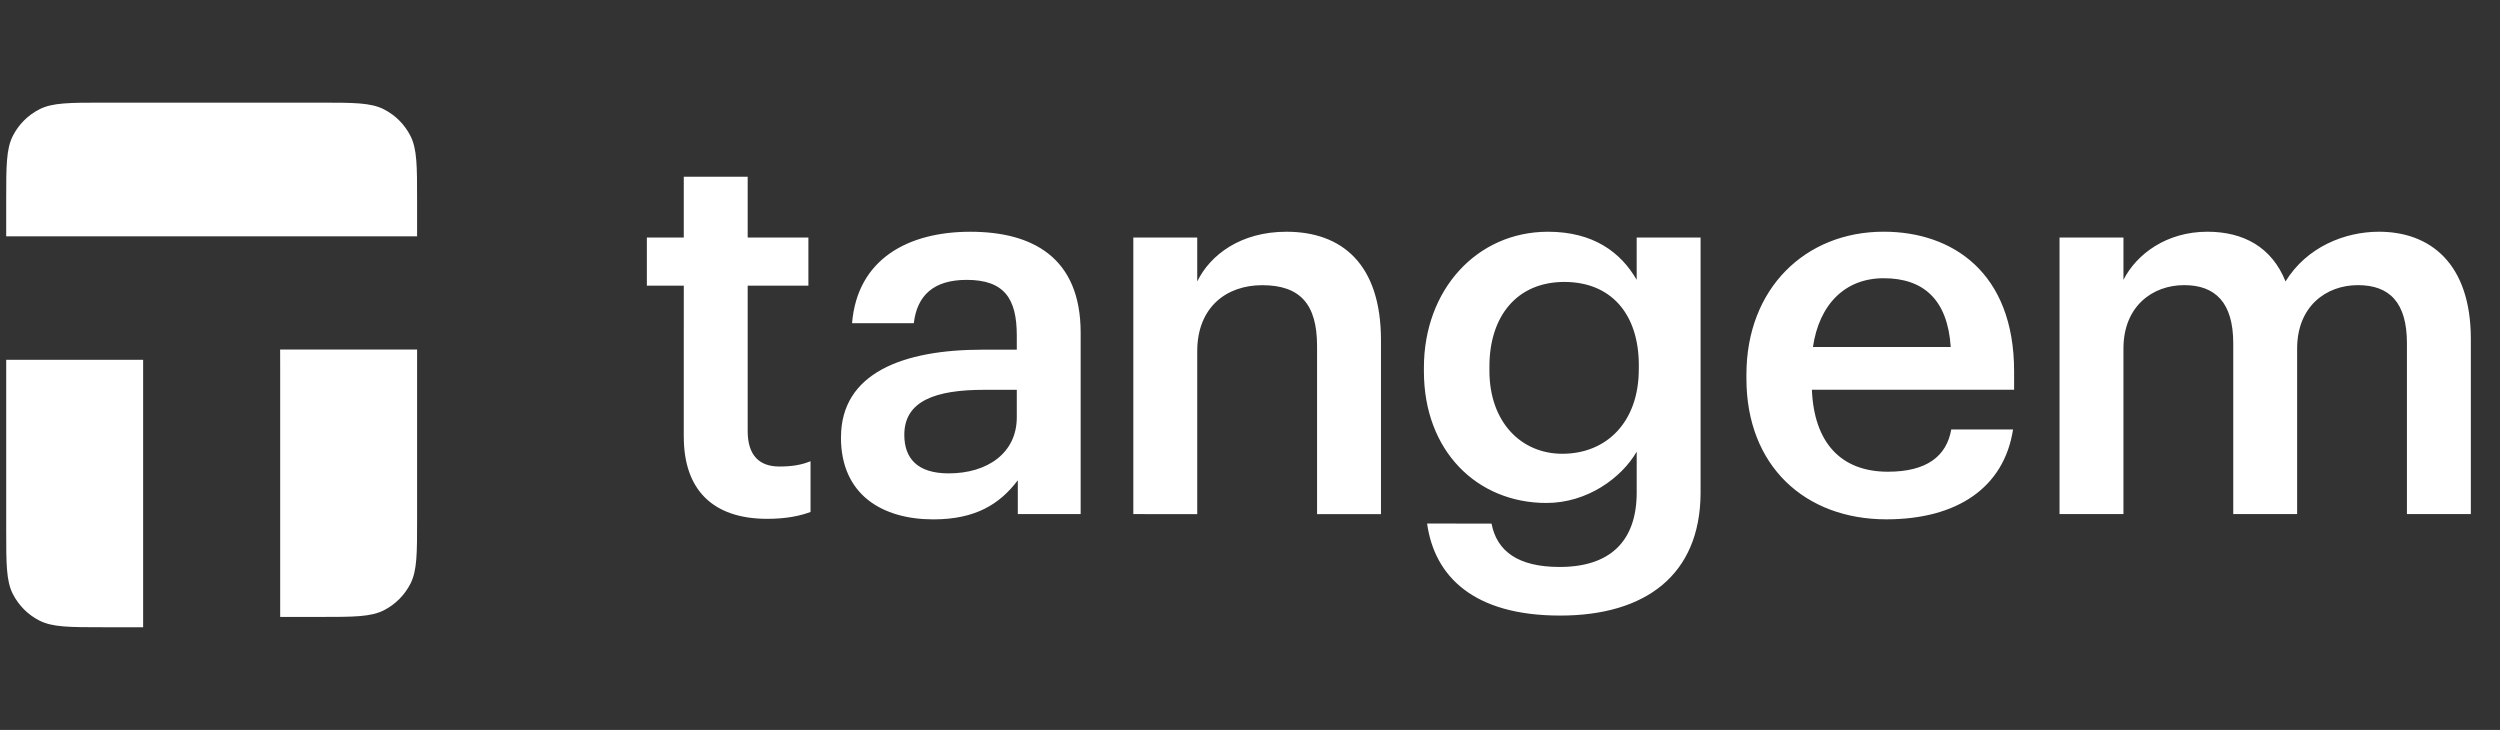 <?xml version="1.0" encoding="UTF-8"?>
<svg fill="none" viewBox="0 0 137 40" xmlns="http://www.w3.org/2000/svg">
    <rect x="0" y="0" width="137" height="40" fill="#333333" stroke="none"/>
    <g clip-path="url(#a)">
        <path d="m5.677 5.625h11.843c1.868 0 2.801 0 3.516 0.365 0.628 0.318 1.137 0.83 1.457 1.458 0.364 0.716 0.364 1.65 0.364 3.521v1.984h-22.517v-1.984c0-1.871 0-2.806 0.364-3.521 0.317-0.628 0.829-1.138 1.457-1.458 0.714-0.365 1.648-0.365 3.516-0.365zm17.181 13.528h-7.507l0.003 1.041v13.614h2.167c1.868 0 2.801 0 3.517-0.365 0.625-0.318 1.135-0.83 1.455-1.458 0.364-0.716 0.364-1.65 0.364-3.523v-9.31zm-15.015 0.564h-7.503v9.312c0 1.871 0 2.806 0.364 3.521 0.32 0.628 0.829 1.14 1.457 1.458 0.714 0.365 1.648 0.365 3.516 0.365h2.167v-14.656zm29.629 4.224c0 2.869 1.563 4.491 4.572 4.491 1.071 0 1.823-0.172 2.373-0.376v-2.782c-0.492 0.203-1.013 0.291-1.709 0.291-1.099 0-1.735-0.611-1.735-1.942v-7.968h3.327v-2.637h-3.327v-3.332h-3.502v3.332h-2.023v2.637h2.024l-0.002 8.286zm18.248-1.071c0 1.942-1.591 3.071-3.733 3.071-1.735 0-2.431-0.841-2.431-2.114 0-1.855 1.707-2.465 4.369-2.465h1.795v1.508zm-9.636 1.101c0 3.158 2.285 4.491 5.065 4.491 2.314 0 3.644-0.841 4.627-2.145v1.855h3.444v-9.938c0-4.143-2.661-5.534-6.046-5.534s-6.19 1.476-6.481 5.011h3.384c0.175-1.505 1.071-2.374 2.893-2.374 2.056 0 2.75 1.013 2.75 3.042v0.783h-1.881c-4.341 0-7.753 1.273-7.753 4.807m16.02 4.201v-15.152h3.502v2.405c0.724-1.478 2.401-2.724 4.89-2.724 3.037 0 5.179 1.769 5.179 5.941v9.533h-3.502v-9.213c0-2.289-0.925-3.332-3.008-3.332-1.97 0-3.559 1.217-3.559 3.622v8.924l-3.502-0.002zm27.7-7.939c0 2.897-1.763 4.635-4.194 4.635-2.257 0-3.992-1.738-3.992-4.549v-0.232c0-2.753 1.504-4.635 4.108-4.635 2.517 0 4.08 1.708 4.08 4.577l-0.002 0.204zm-11.601 8.46c0.405 2.897 2.545 5.042 7.291 5.042 4.686 0 7.668-2.231 7.696-6.694v-14.022h-3.502v2.317c-0.868-1.506-2.371-2.635-4.86-2.635-3.905 0-6.8 3.186-6.8 7.445v0.204c0 4.375 2.923 7.214 6.714 7.214 2.228 0 4.108-1.362 4.947-2.811v2.231c0 2.724-1.505 4.087-4.225 4.087-2.285 0-3.442-0.871-3.731-2.377l-3.53-0.002zm25.167-0.232c-4.456 0-7.668-2.926-7.668-7.707v-0.232c0-4.694 3.212-7.823 7.522-7.823 3.761 0 7.147 2.231 7.147 7.649v1.013h-11.081c0.116 2.869 1.563 4.491 4.166 4.491 2.113 0 3.212-0.839 3.471-2.317h3.386c-0.492 3.188-3.067 4.926-6.943 4.926zm-4.023-9.445h7.551c-0.172-2.609-1.504-3.767-3.674-3.767-2.11 0-3.53 1.42-3.877 3.767zm13.514-5.997v15.152h3.502v-9.068c0-2.317 1.591-3.476 3.327-3.476 1.707 0 2.69 0.955 2.69 3.186v9.359h3.501v-9.069c0-2.317 1.592-3.476 3.329-3.476 1.736 0 2.688 0.955 2.688 3.186v9.359h3.502v-9.591c0-4.173-2.256-5.881-5.034-5.881-1.88 0-3.964 0.839-5.121 2.724-0.752-1.885-2.313-2.724-4.283-2.724-2.228 0-3.877 1.217-4.599 2.637v-2.317l-3.502-0.002z" clip-rule="evenodd" fill="#fff" fill-rule="evenodd"/>
    </g>
    <defs>
        <clipPath id="a">
            <rect transform="translate(.34 4.342)" width="136" height="31.316" fill="#fff"/>
        </clipPath>
    </defs>
</svg>